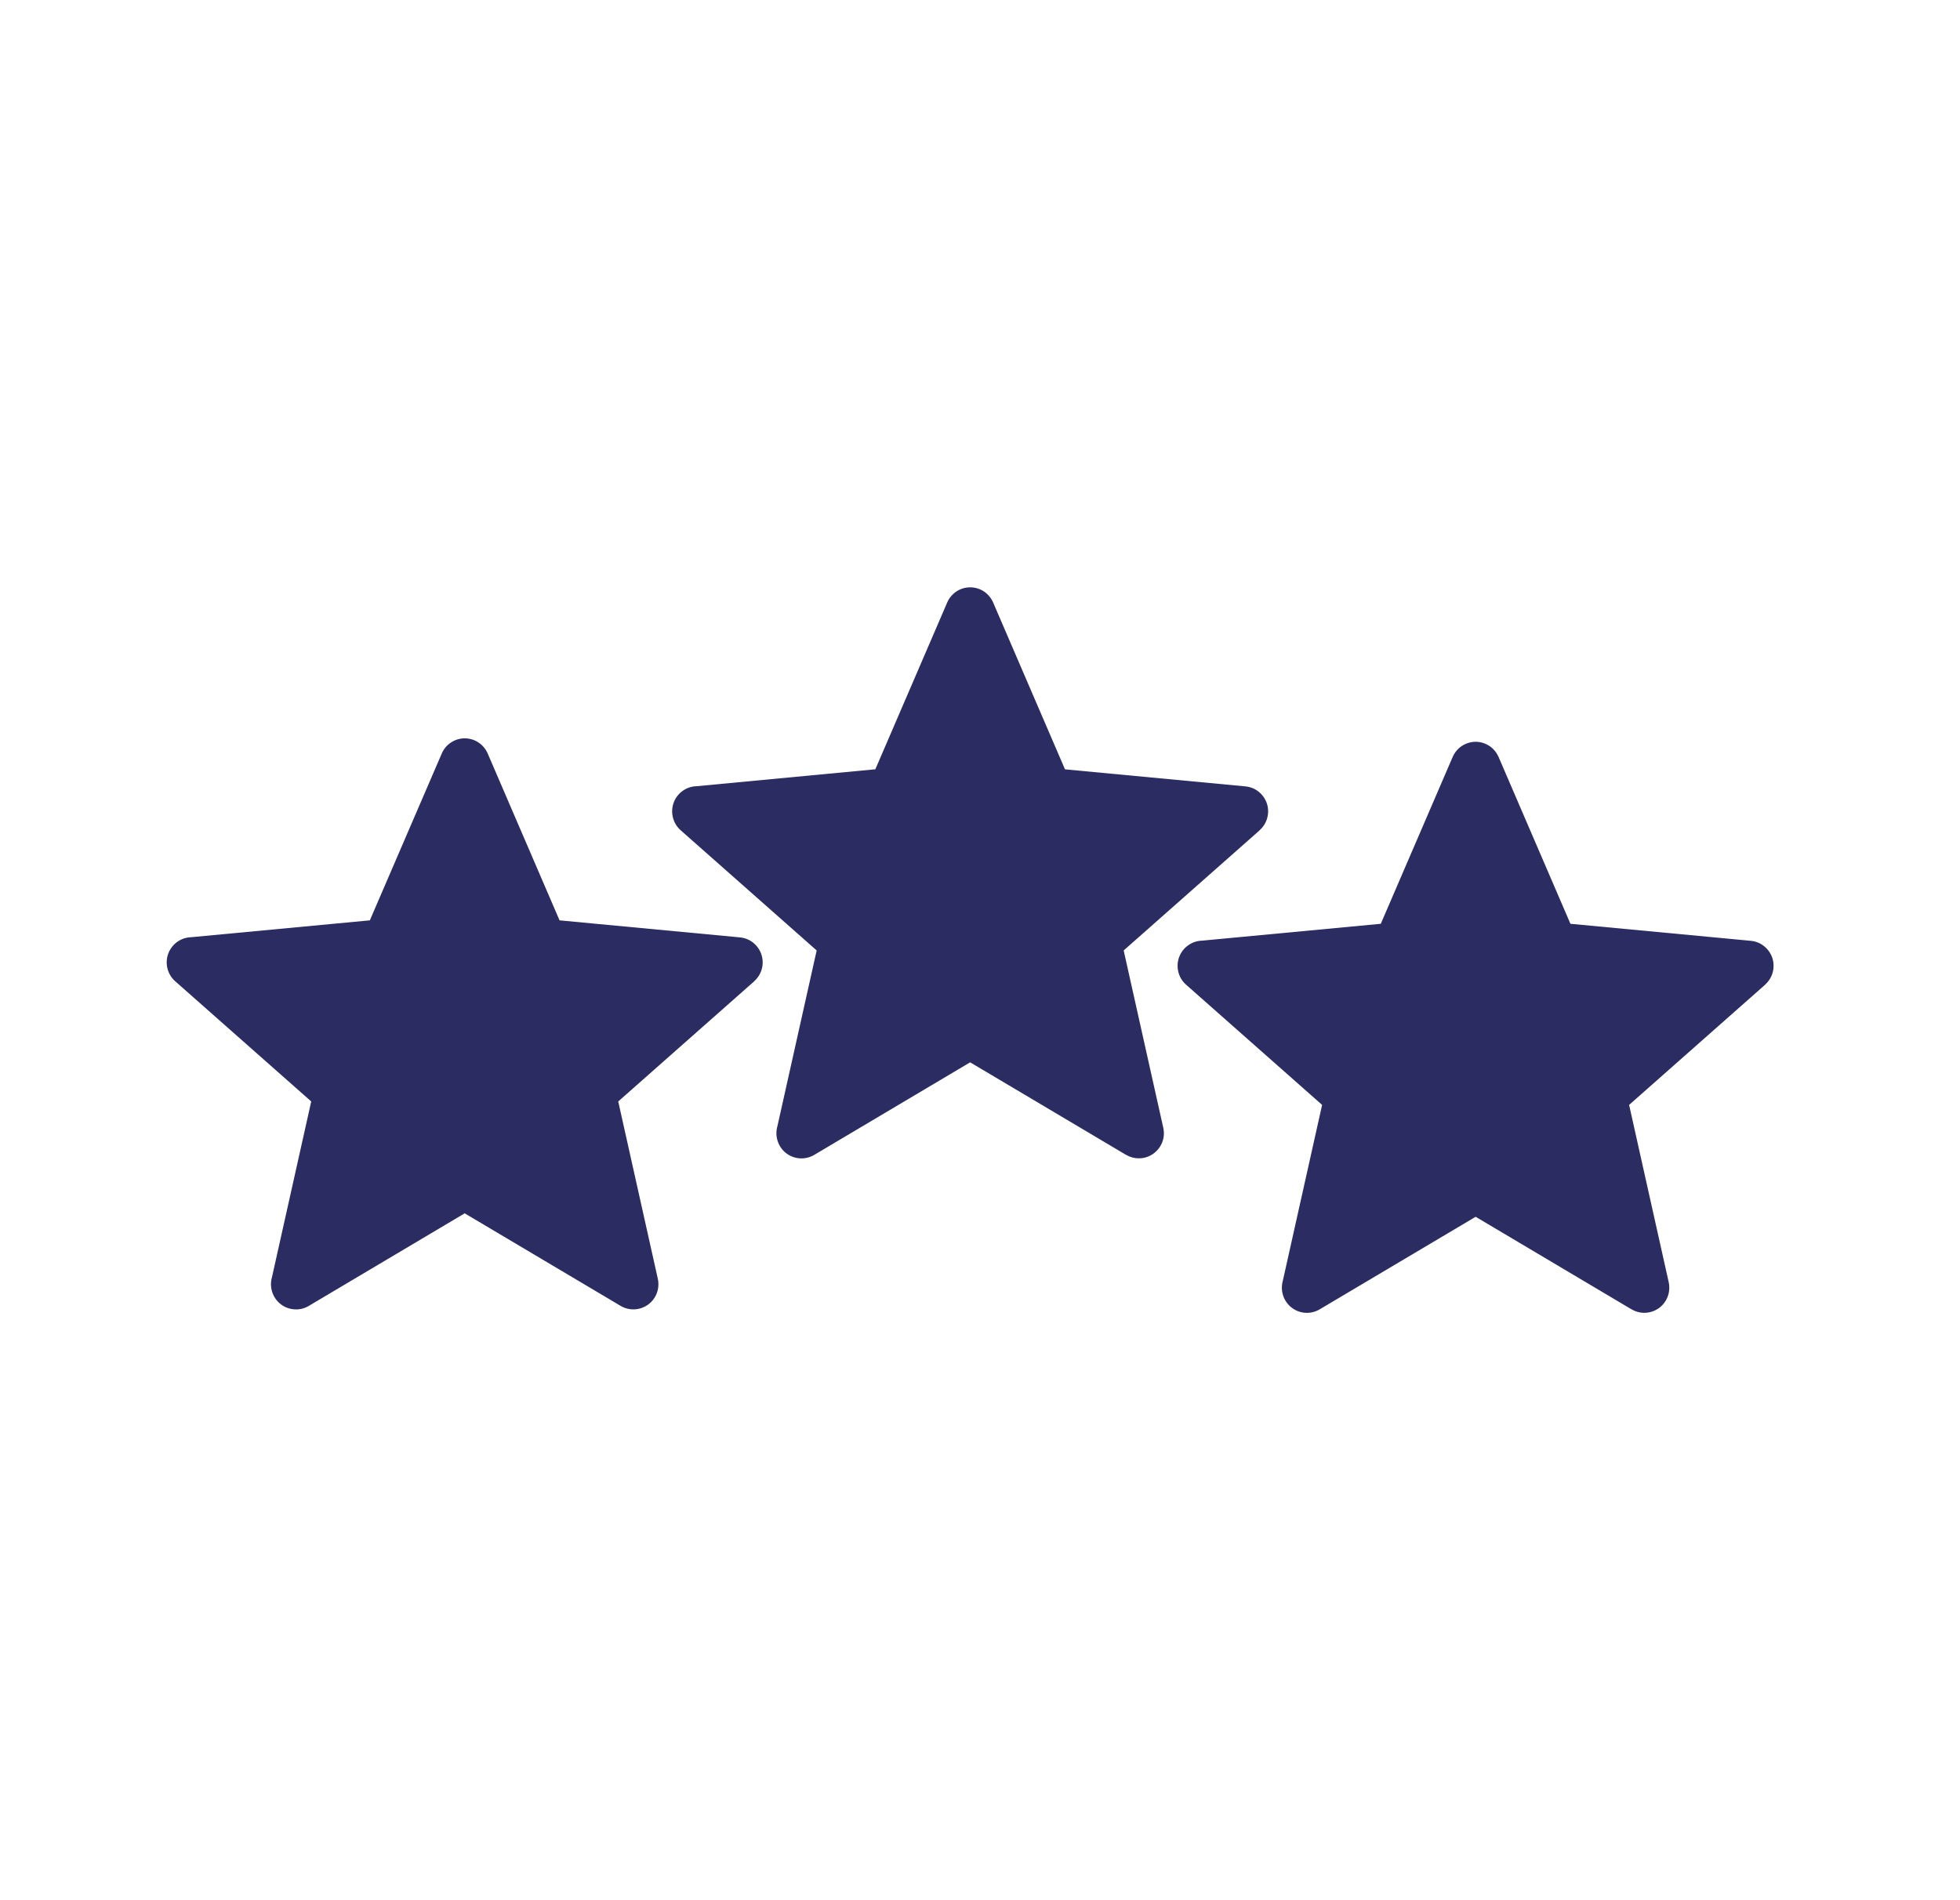 <svg width="33" height="32" viewBox="0 0 33 32" fill="none" xmlns="http://www.w3.org/2000/svg">
<path fill-rule="evenodd" clip-rule="evenodd" d="M25.231 12.747L26.441 15.557L29.48 15.844C29.561 15.852 29.639 15.883 29.703 15.935C29.767 15.987 29.815 16.056 29.841 16.134C29.866 16.213 29.868 16.297 29.846 16.377C29.824 16.456 29.78 16.528 29.718 16.582L29.719 16.583L27.429 18.607L28.096 21.595C28.113 21.675 28.107 21.759 28.078 21.836C28.049 21.913 27.998 21.98 27.932 22.028C27.865 22.076 27.786 22.104 27.704 22.108C27.622 22.112 27.541 22.091 27.47 22.049L27.47 22.05L24.845 20.491L22.219 22.05C22.146 22.093 22.062 22.114 21.978 22.108C21.893 22.103 21.812 22.072 21.746 22.02C21.679 21.968 21.629 21.897 21.603 21.816C21.577 21.735 21.576 21.649 21.599 21.567L22.26 18.607L19.97 16.583C19.906 16.527 19.861 16.453 19.84 16.37C19.819 16.287 19.823 16.2 19.852 16.12C19.881 16.04 19.934 15.97 20.003 15.921C20.072 15.871 20.154 15.843 20.239 15.841L23.248 15.557L24.458 12.748C24.491 12.672 24.545 12.607 24.613 12.562C24.682 12.517 24.762 12.492 24.845 12.492C24.927 12.492 25.007 12.517 25.076 12.562C25.145 12.607 25.198 12.672 25.231 12.748V12.747ZM16.721 10.146C16.688 10.07 16.634 10.006 16.566 9.96C16.497 9.915 16.417 9.891 16.334 9.891C16.252 9.891 16.172 9.915 16.103 9.96C16.035 10.006 15.981 10.07 15.948 10.146L14.738 12.955L11.729 13.24C11.644 13.242 11.562 13.269 11.493 13.319C11.424 13.369 11.371 13.438 11.342 13.518C11.313 13.599 11.309 13.686 11.33 13.768C11.351 13.851 11.396 13.925 11.46 13.982L13.75 16.006L13.089 18.966C13.065 19.047 13.067 19.134 13.093 19.215C13.119 19.296 13.168 19.367 13.235 19.419C13.302 19.471 13.383 19.502 13.467 19.507C13.552 19.512 13.636 19.492 13.709 19.449L16.334 17.89L18.96 19.449L18.961 19.448C19.031 19.49 19.113 19.51 19.195 19.506C19.276 19.503 19.355 19.475 19.422 19.426C19.488 19.378 19.539 19.311 19.569 19.234C19.598 19.157 19.604 19.074 19.586 18.993L18.919 16.006L21.209 13.982L21.208 13.981C21.27 13.926 21.314 13.855 21.336 13.775C21.358 13.696 21.356 13.611 21.331 13.533C21.305 13.455 21.257 13.385 21.193 13.334C21.129 13.282 21.051 13.251 20.969 13.243L17.931 12.956L16.721 10.146V10.146ZM8.211 12.689L9.421 15.499L12.459 15.786C12.541 15.794 12.619 15.825 12.683 15.877C12.747 15.929 12.795 15.998 12.82 16.076C12.846 16.155 12.848 16.239 12.826 16.319C12.804 16.398 12.76 16.47 12.698 16.524L12.699 16.525L10.409 18.549L11.076 21.537C11.093 21.617 11.087 21.701 11.058 21.778C11.029 21.855 10.978 21.922 10.912 21.97C10.845 22.018 10.766 22.046 10.684 22.05C10.602 22.054 10.521 22.034 10.45 21.992L10.45 21.992L7.824 20.433L5.199 21.992C5.126 22.036 5.042 22.056 4.957 22.05C4.873 22.045 4.792 22.014 4.725 21.962C4.658 21.91 4.609 21.839 4.583 21.758C4.557 21.677 4.555 21.591 4.579 21.509L5.24 18.549L2.95 16.525C2.886 16.469 2.841 16.394 2.82 16.312C2.799 16.229 2.803 16.142 2.832 16.062C2.861 15.982 2.914 15.912 2.983 15.862C3.052 15.813 3.134 15.785 3.219 15.783L6.227 15.499L7.438 12.689C7.471 12.613 7.524 12.549 7.593 12.504C7.662 12.458 7.742 12.434 7.824 12.434C7.907 12.434 7.987 12.458 8.056 12.504C8.124 12.549 8.178 12.613 8.211 12.689V12.689Z" fill="#2B2C62"/>
</svg>
